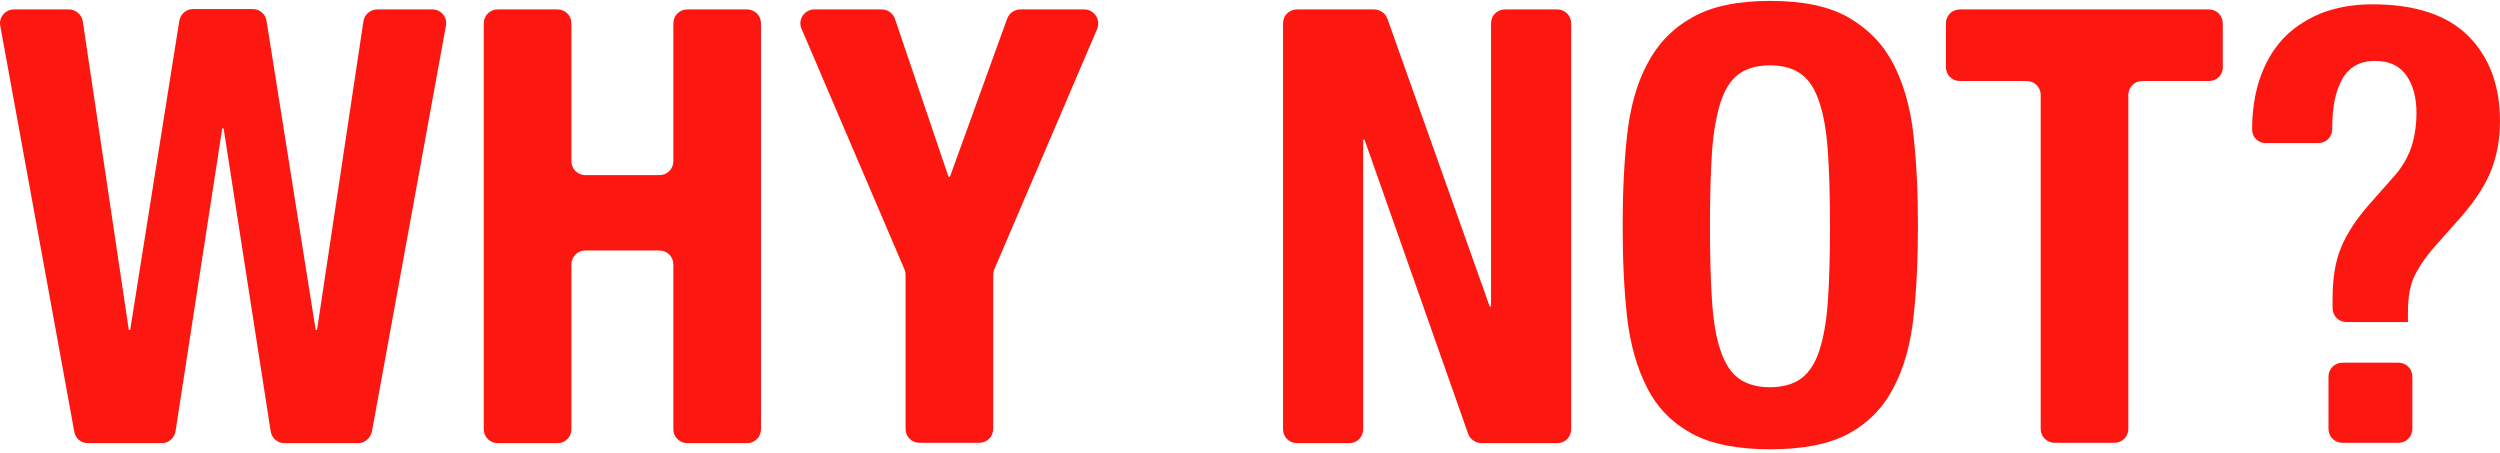 <?xml version="1.0" encoding="UTF-8"?> <svg xmlns="http://www.w3.org/2000/svg" width="447" height="81" viewBox="0 0 447 81" fill="none"> <path d="M12.302 1.684C13.521 1.684 14.618 2.598 14.801 3.818L23.032 58.993H23.276L32.055 3.757C32.238 2.537 33.274 1.623 34.494 1.623H45.224C46.443 1.623 47.48 2.537 47.663 3.757L56.442 58.993H56.686L64.978 3.818C65.16 2.598 66.197 1.684 67.477 1.684H77.293C78.878 1.684 80.036 3.086 79.732 4.61L66.502 77.162C66.258 78.32 65.221 79.234 64.063 79.234H50.833C49.614 79.234 48.577 78.32 48.394 77.101L39.981 22.961H39.737L31.384 77.101C31.201 78.32 30.165 79.234 28.946 79.234H15.716C14.496 79.234 13.46 78.381 13.277 77.162L0.047 4.61C-0.258 3.086 0.962 1.684 2.486 1.684H12.302Z" fill="#FC1811"></path> <path d="M102.168 4.183V28.814C102.168 30.216 103.265 31.314 104.667 31.314H117.897C119.3 31.314 120.397 30.216 120.397 28.814V4.183C120.397 2.781 121.495 1.684 122.897 1.684H133.566C134.968 1.684 136.066 2.781 136.066 4.183V76.735C136.066 78.137 134.968 79.234 133.566 79.234H122.897C121.495 79.234 120.397 78.137 120.397 76.735V47.287C120.397 45.885 119.3 44.788 117.897 44.788H104.667C103.265 44.788 102.168 45.885 102.168 47.287V76.735C102.168 78.137 101.07 79.234 99.668 79.234H88.999C87.597 79.234 86.499 78.137 86.499 76.735V4.183C86.499 2.781 87.597 1.684 88.999 1.684H99.668C101.07 1.684 102.168 2.781 102.168 4.183Z" fill="#FC1811"></path> <path d="M169.598 31.619H169.842L180.084 3.33C180.45 2.354 181.365 1.684 182.462 1.684H193.863C195.631 1.684 196.85 3.513 196.18 5.159L177.767 48.202C177.646 48.507 177.585 48.873 177.585 49.177V76.674C177.585 78.076 176.487 79.174 175.085 79.174H164.416C163.013 79.174 161.916 78.076 161.916 76.674V49.177C161.916 48.812 161.855 48.507 161.733 48.202L143.321 5.159C142.589 3.513 143.809 1.684 145.638 1.684H157.648C158.746 1.684 159.66 2.354 160.026 3.391L169.598 31.619Z" fill="#FC1811"></path> <path d="M266.353 54.786H266.597V4.183C266.597 2.781 267.694 1.684 269.097 1.684H278.425C279.827 1.684 280.924 2.781 280.924 4.183V76.735C280.924 78.137 279.827 79.234 278.425 79.234H264.89C263.854 79.234 262.878 78.564 262.512 77.588L243.978 24.973H243.734V76.735C243.734 78.137 242.637 79.234 241.235 79.234H231.907C230.504 79.234 229.407 78.137 229.407 76.735V4.183C229.407 2.781 230.504 1.684 231.907 1.684H245.685C246.722 1.684 247.697 2.354 248.063 3.33L266.353 54.786Z" fill="#FC1811"></path> <path d="M290.923 24.181C291.472 19.242 292.631 14.975 294.521 11.438C296.35 7.902 299.032 5.098 302.507 3.147C305.982 1.135 310.677 0.16 316.53 0.16C322.383 0.16 327.077 1.135 330.552 3.147C334.028 5.159 336.71 7.902 338.539 11.438C340.368 14.975 341.587 19.242 342.136 24.181C342.685 29.119 342.929 34.545 342.929 40.398C342.929 46.312 342.685 51.738 342.136 56.676C341.587 61.615 340.429 65.822 338.539 69.358C336.71 72.894 334.028 75.637 330.552 77.527C327.077 79.417 322.383 80.332 316.53 80.332C310.677 80.332 305.982 79.417 302.507 77.527C299.032 75.637 296.35 72.955 294.521 69.358C292.692 65.822 291.472 61.554 290.923 56.676C290.375 51.738 290.131 46.312 290.131 40.398C290.131 34.545 290.375 29.18 290.923 24.181ZM306.104 53.75C306.348 57.408 306.836 60.395 307.629 62.651C308.36 64.907 309.458 66.614 310.86 67.651C312.262 68.687 314.152 69.236 316.469 69.236C318.786 69.236 320.676 68.687 322.078 67.651C323.48 66.614 324.578 64.907 325.309 62.651C326.041 60.395 326.589 57.408 326.833 53.75C327.077 50.092 327.199 45.641 327.199 40.459C327.199 35.277 327.077 30.826 326.833 27.229C326.589 23.632 326.102 20.645 325.309 18.328C324.578 16.011 323.48 14.304 322.078 13.268C320.676 12.231 318.786 11.682 316.469 11.682C314.152 11.682 312.262 12.231 310.86 13.268C309.458 14.304 308.36 16.011 307.629 18.328C306.897 20.645 306.348 23.632 306.104 27.229C305.86 30.826 305.739 35.277 305.739 40.459C305.739 45.641 305.86 50.092 306.104 53.75Z" fill="#FC1811"></path> <path d="M394.995 14.487H383.045C381.643 14.487 380.546 15.584 380.546 16.987V76.674C380.546 78.076 379.448 79.174 378.046 79.174H367.377C365.974 79.174 364.877 78.076 364.877 76.674V16.987C364.877 15.584 363.78 14.487 362.377 14.487H350.428C349.025 14.487 347.928 13.389 347.928 11.987V4.183C347.928 2.781 349.025 1.684 350.428 1.684H394.934C396.336 1.684 397.434 2.781 397.434 4.183V11.987C397.495 13.389 396.336 14.487 394.995 14.487Z" fill="#FC1811"></path> <path d="M402.677 23.205C402.677 19.974 403.103 16.926 404.018 14.182C404.932 11.439 406.274 9.061 408.042 7.11C409.81 5.159 412.066 3.635 414.748 2.476C417.492 1.379 420.601 0.769 424.137 0.769C431.819 0.769 437.55 2.659 441.33 6.439C445.11 10.219 447 15.341 447 21.681C447 24.73 446.512 27.534 445.537 30.156C444.561 32.777 442.793 35.582 440.172 38.63L435.843 43.508C433.953 45.58 432.612 47.531 431.758 49.239C430.904 50.946 430.539 53.201 430.539 55.945V57.591H419.565C418.162 57.591 417.065 56.494 417.065 55.091V53.384C417.065 49.787 417.553 46.678 418.589 44.239C419.625 41.739 421.333 39.118 423.771 36.374L427.917 31.68C429.441 30.034 430.478 28.205 431.148 26.315C431.758 24.425 432.063 22.352 432.063 20.157C432.063 17.413 431.453 15.158 430.234 13.45C429.015 11.743 427.185 10.89 424.686 10.89C421.942 10.89 419.991 11.987 418.772 14.182C417.553 16.377 417.004 19.242 417.004 22.84V23.083C417.004 24.486 415.906 25.583 414.504 25.583H405.176C403.835 25.644 402.677 24.547 402.677 23.205ZM428.832 79.174H418.833C417.431 79.174 416.333 78.076 416.333 76.674V67.346C416.333 65.944 417.431 64.846 418.833 64.846H428.832C430.234 64.846 431.331 65.944 431.331 67.346V76.674C431.331 78.076 430.234 79.174 428.832 79.174Z" fill="#FC1811"></path> </svg> 